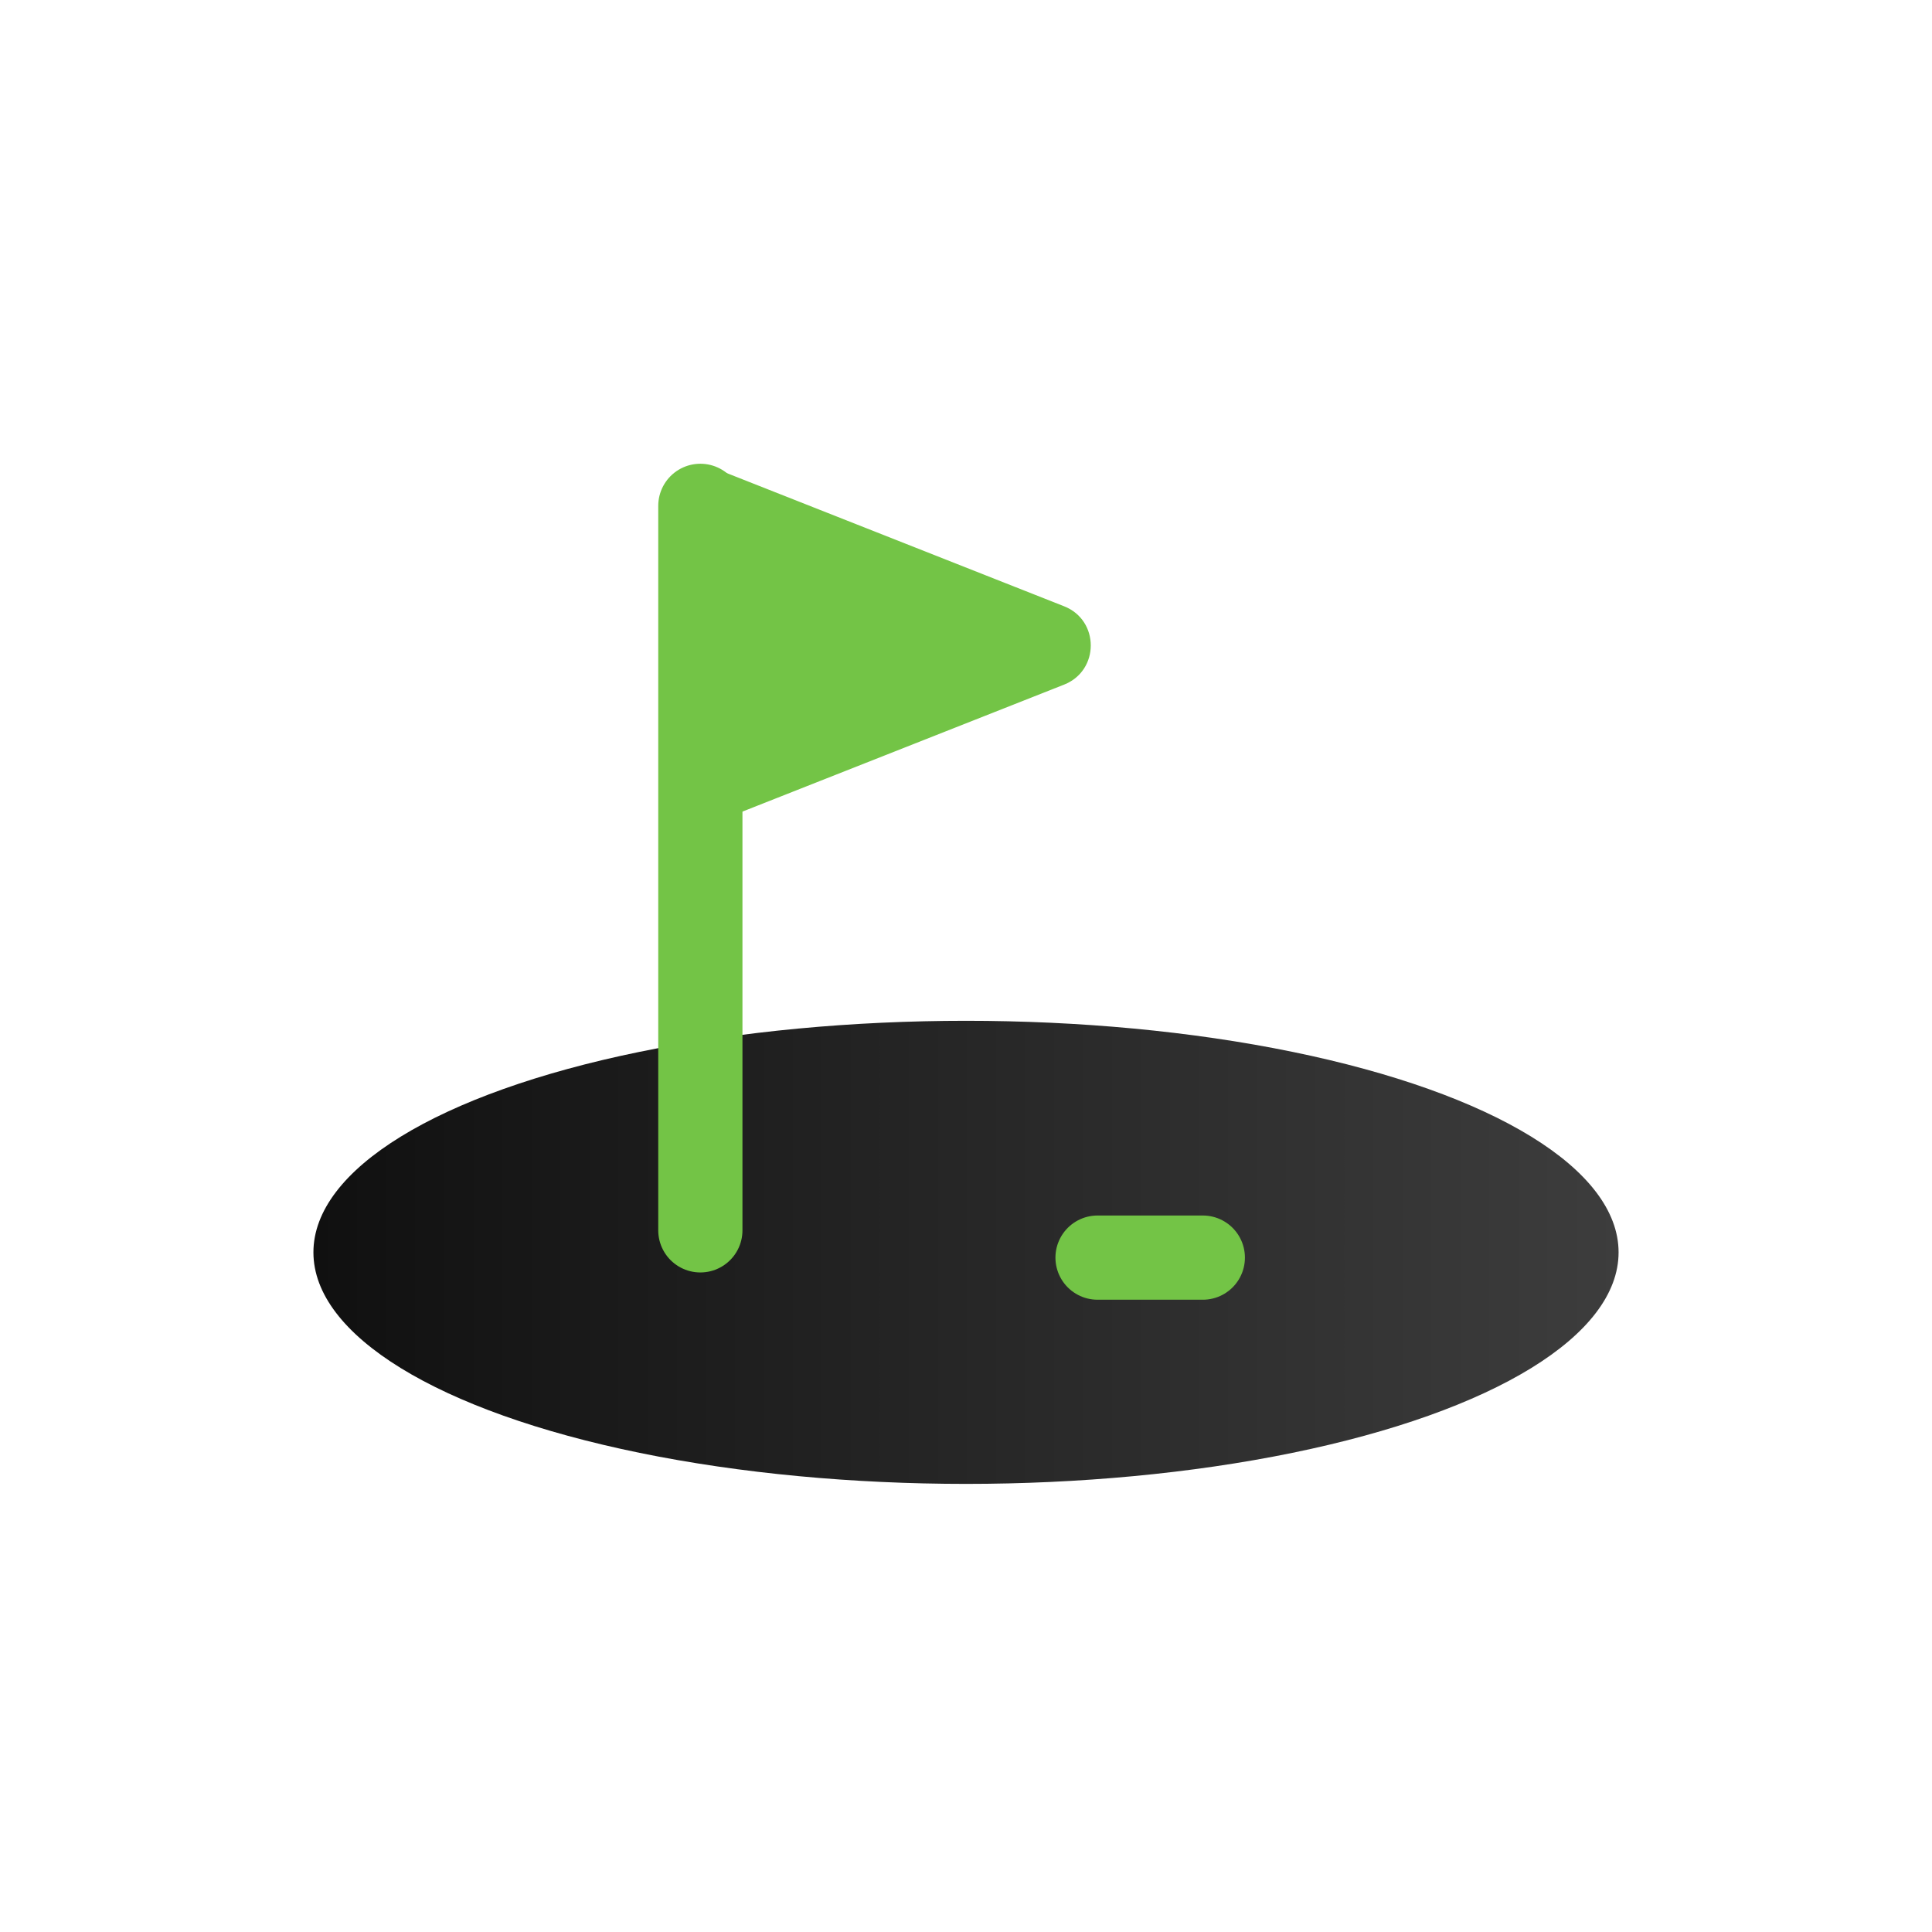 <svg width="80" height="80" viewBox="0 0 80 80" fill="none" xmlns="http://www.w3.org/2000/svg">
<ellipse cx="40" cy="51.857" rx="27.022" ry="9.588" fill="url(#paint0_linear_3640_1154)"/>
<path d="M29 20.946L29 50.946" stroke="#73C446" stroke-width="3.487" stroke-linecap="round"/>
<path d="M49.806 52.075H45.447" stroke="#73C446" stroke-width="3.487" stroke-linecap="round"/>
<path d="M44.063 25.105C45.534 25.685 45.534 27.767 44.063 28.348L29.853 33.958C28.709 34.409 27.469 33.566 27.469 32.336L27.469 21.117C27.469 19.887 28.709 19.044 29.853 19.495L44.063 25.105Z" fill="#73C446"/>
<defs>
<linearGradient id="paint0_linear_3640_1154" x1="136.678" y1="51.353" x2="-6.237" y2="51.352" gradientUnits="userSpaceOnUse">
<stop offset="0.344" stop-color="#4E4E4E"/>
<stop offset="1"/>
</linearGradient>
</defs>
</svg>
